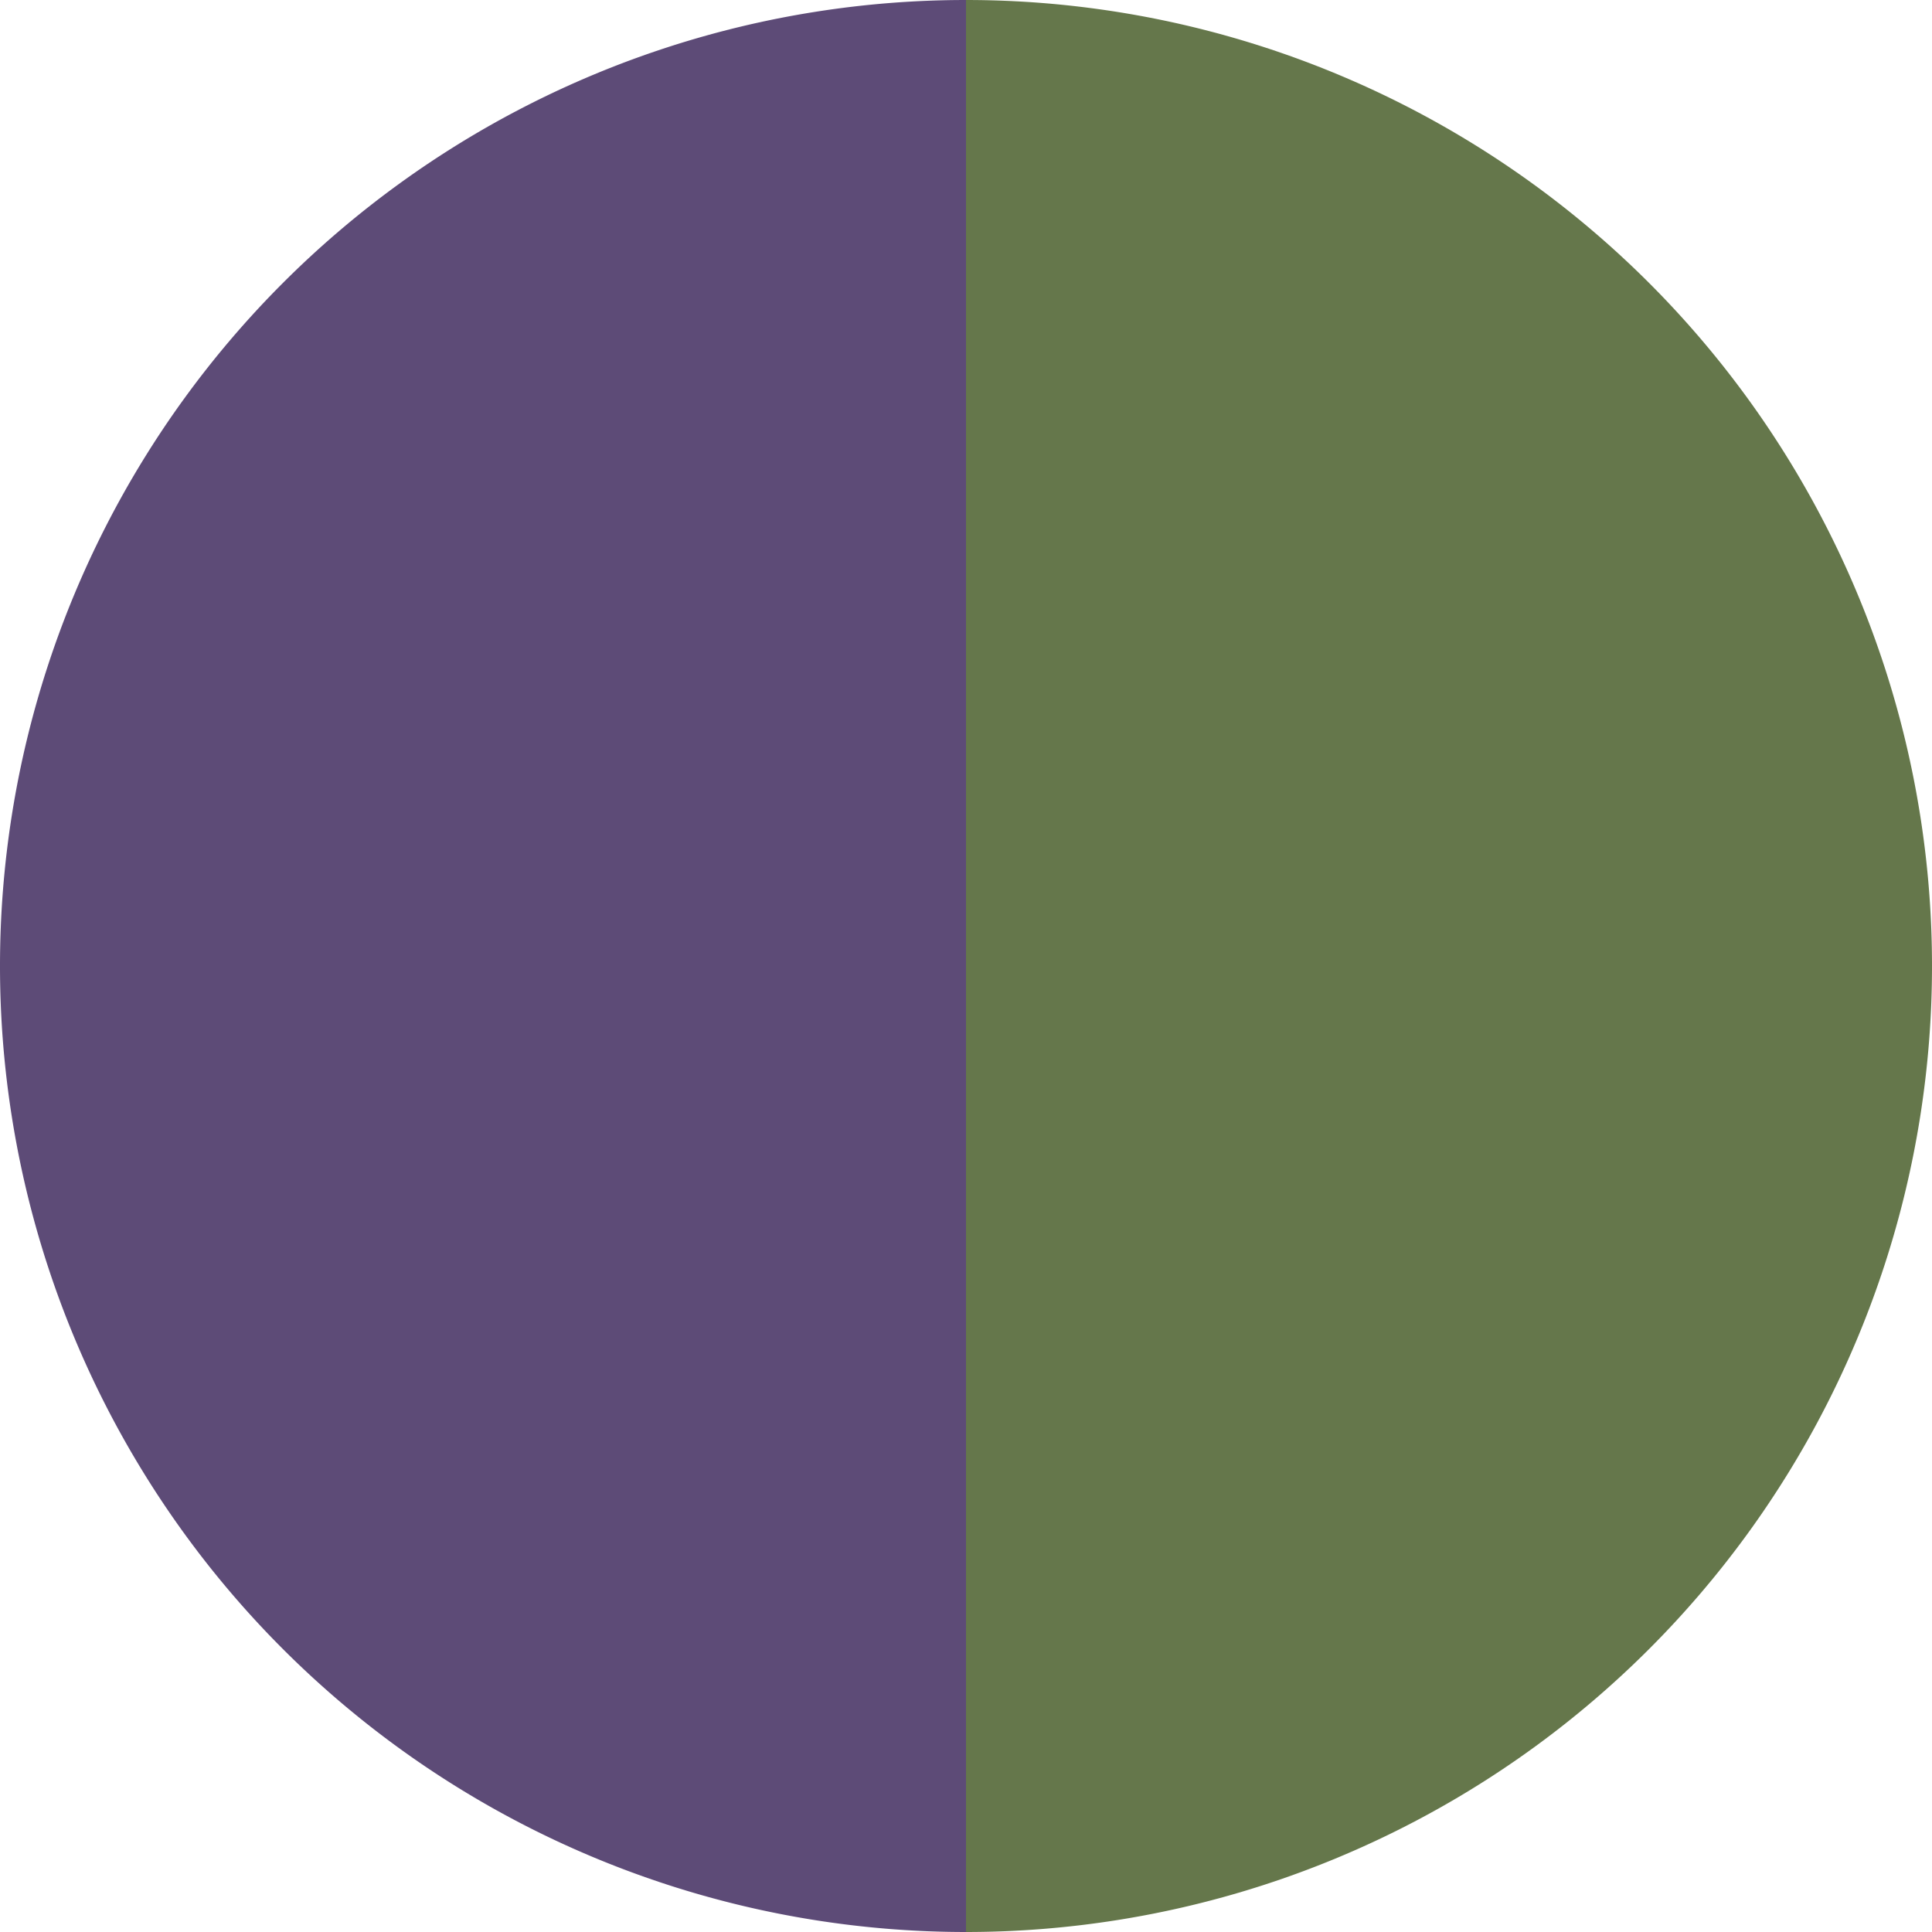 <?xml version="1.0" standalone="no"?>
<svg width="500" height="500" viewBox="-1 -1 2 2" xmlns="http://www.w3.org/2000/svg">
        <path d="M 0 -1 
             A 1,1 0 0,1 0 1             L 0,0
             z" fill="#65774b" />
            <path d="M 0 1 
             A 1,1 0 0,1 -0 -1             L 0,0
             z" fill="#5d4b77" />
    </svg>
